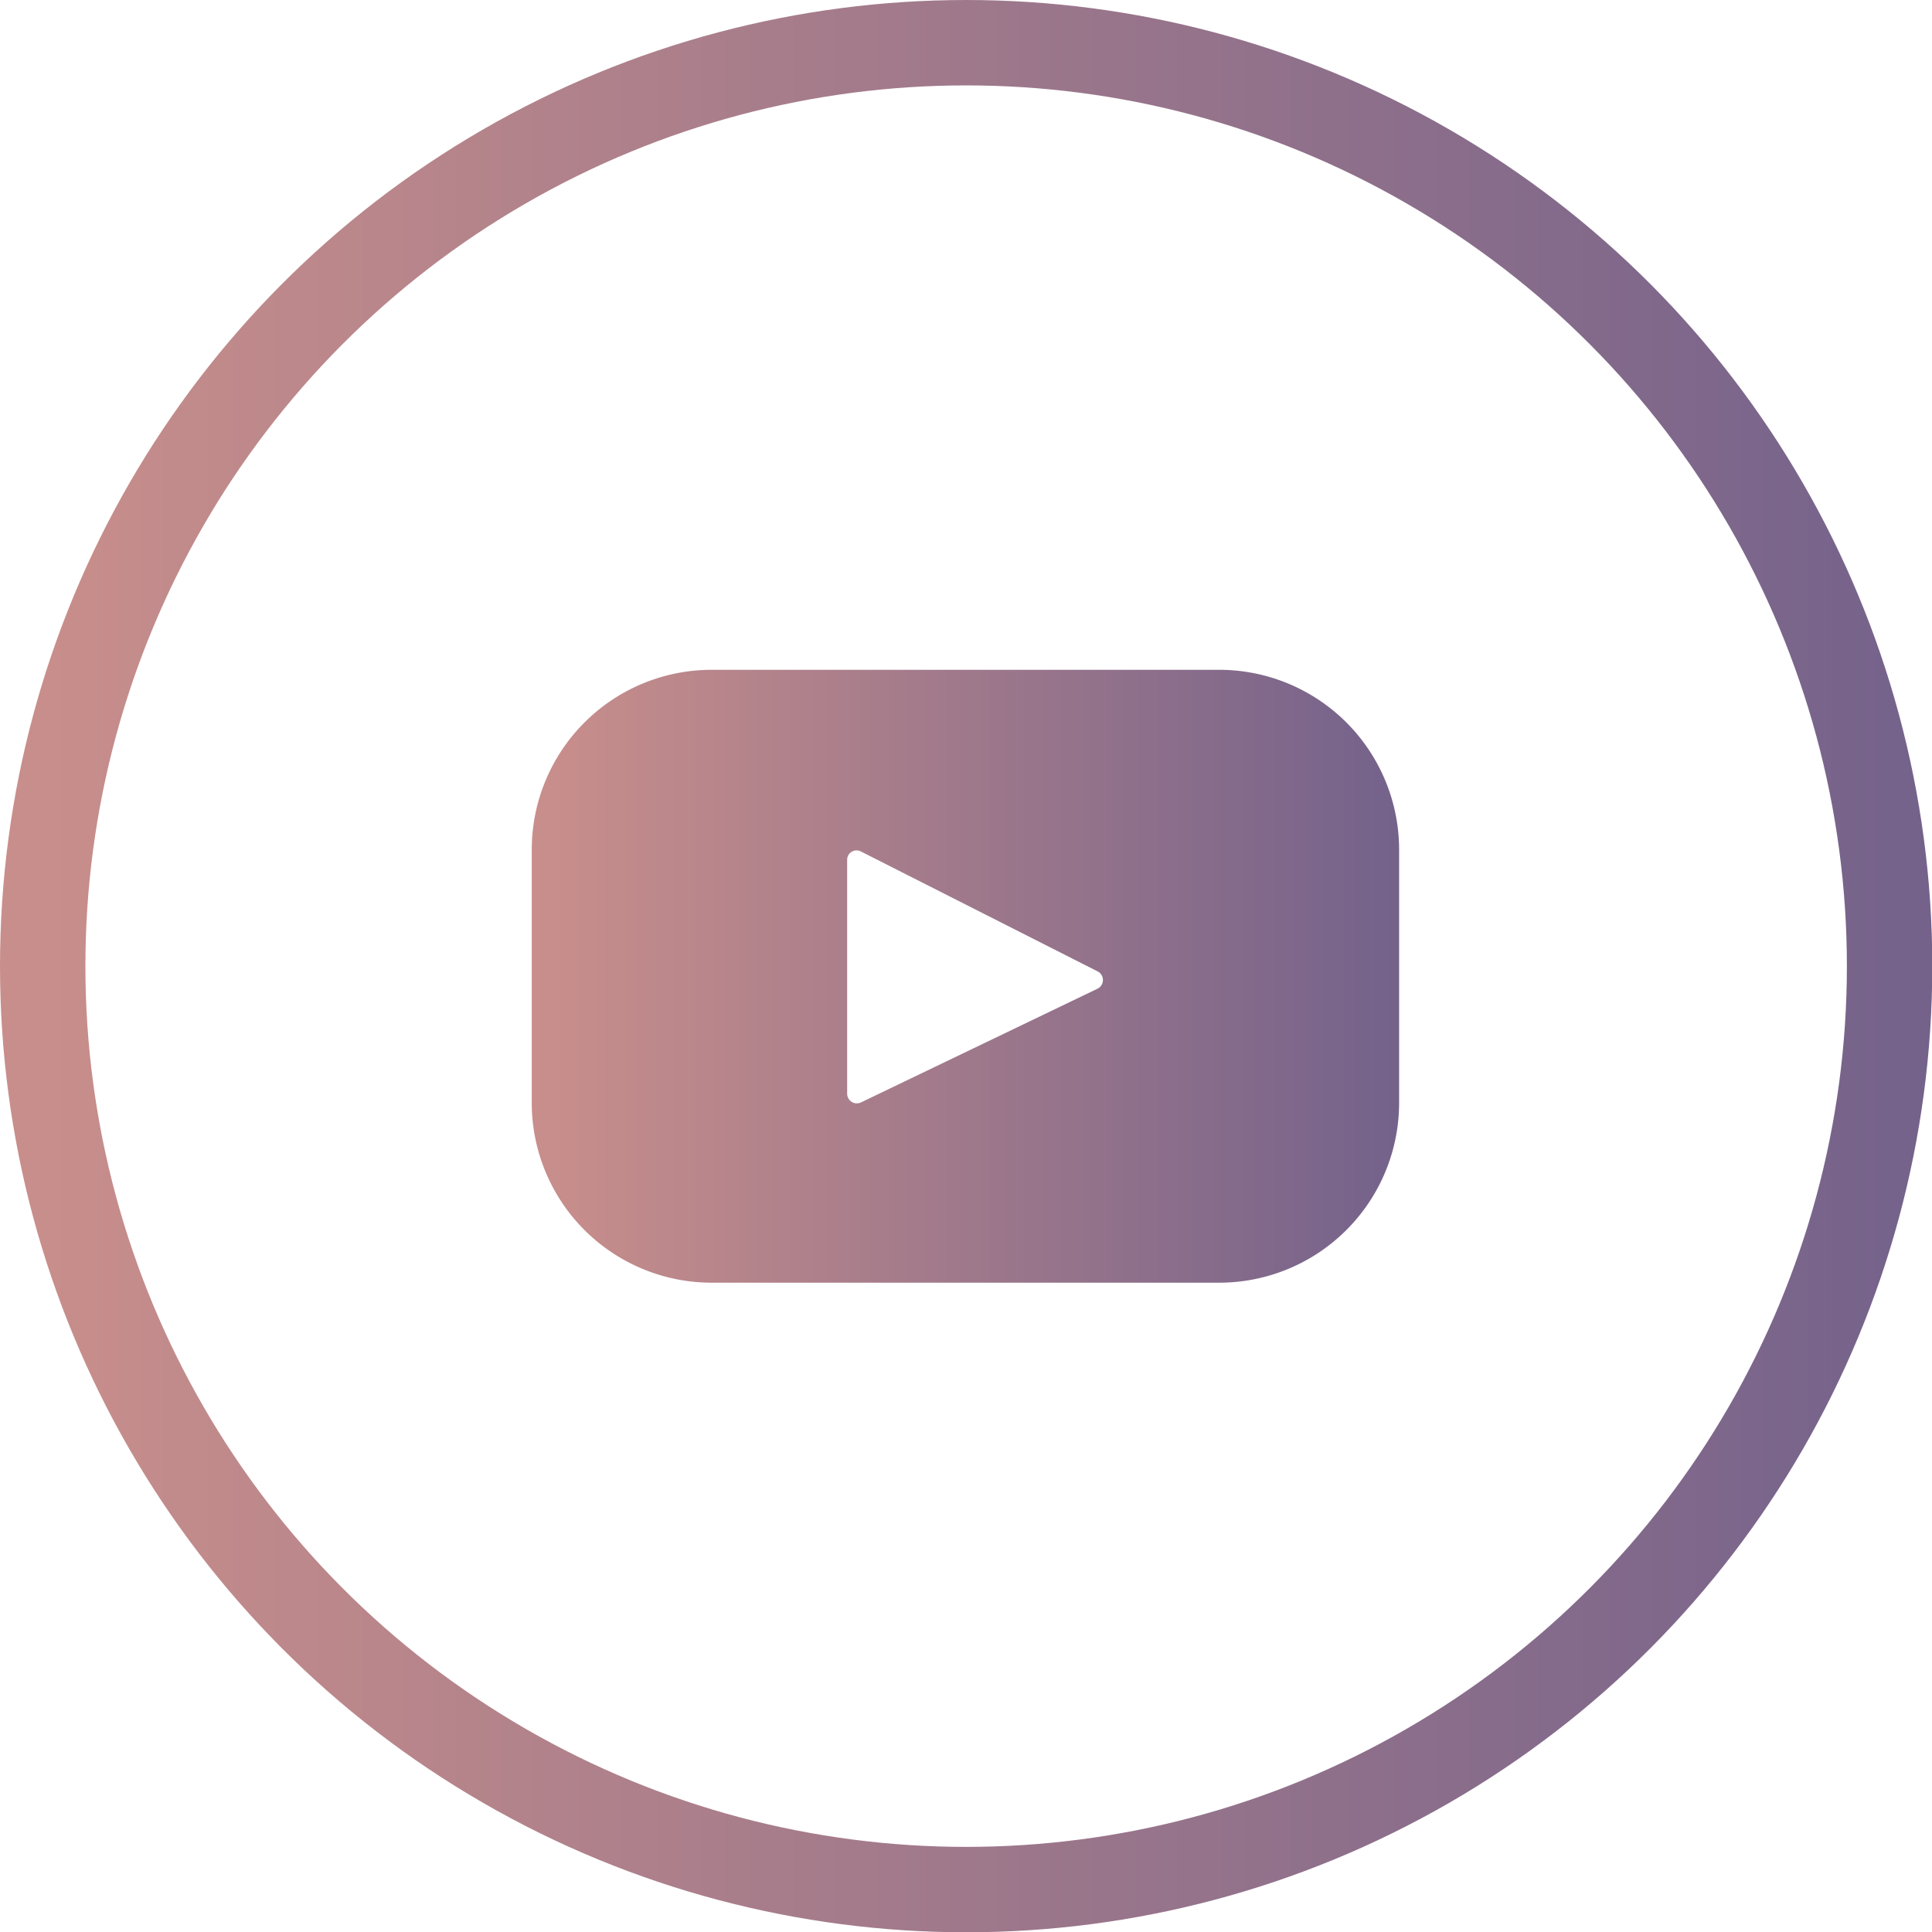 <?xml version="1.0" encoding="UTF-8"?> <svg xmlns="http://www.w3.org/2000/svg" xmlns:xlink="http://www.w3.org/1999/xlink" viewBox="0 0 67.87 67.87"> <defs> <style>.cls-1{fill:none;stroke-miterlimit:10;stroke-width:3px;stroke:url(#linear-gradient);}.cls-2{fill:url(#linear-gradient-2);}</style> <linearGradient id="linear-gradient" y1="33.94" x2="67.87" y2="33.94" gradientUnits="userSpaceOnUse"> <stop offset="0.02" stop-color="#c88e8b"></stop> <stop offset="1" stop-color="#74628b"></stop> </linearGradient> <linearGradient id="linear-gradient-2" x1="18.72" y1="34.29" x2="49.15" y2="34.29" xlink:href="#linear-gradient"></linearGradient> </defs> <title>Ютуб2</title> <g id="Слой_2" data-name="Слой 2"> <g id="OBJECTS"> <circle class="cls-1" cx="33.94" cy="33.94" r="32.44"></circle> <path class="cls-2" d="M42.83,23.53H25a6.32,6.32,0,0,0-6.32,6.32v8.89A6.32,6.32,0,0,0,25,45.06H42.83a6.32,6.32,0,0,0,6.32-6.32V29.85A6.32,6.32,0,0,0,42.83,23.53Zm-4.27,11.2-8.32,4a.34.34,0,0,1-.48-.31V30.21a.33.33,0,0,1,.48-.3l8.33,4.22A.34.34,0,0,1,38.56,34.73Z"></path> </g> </g> </svg> 